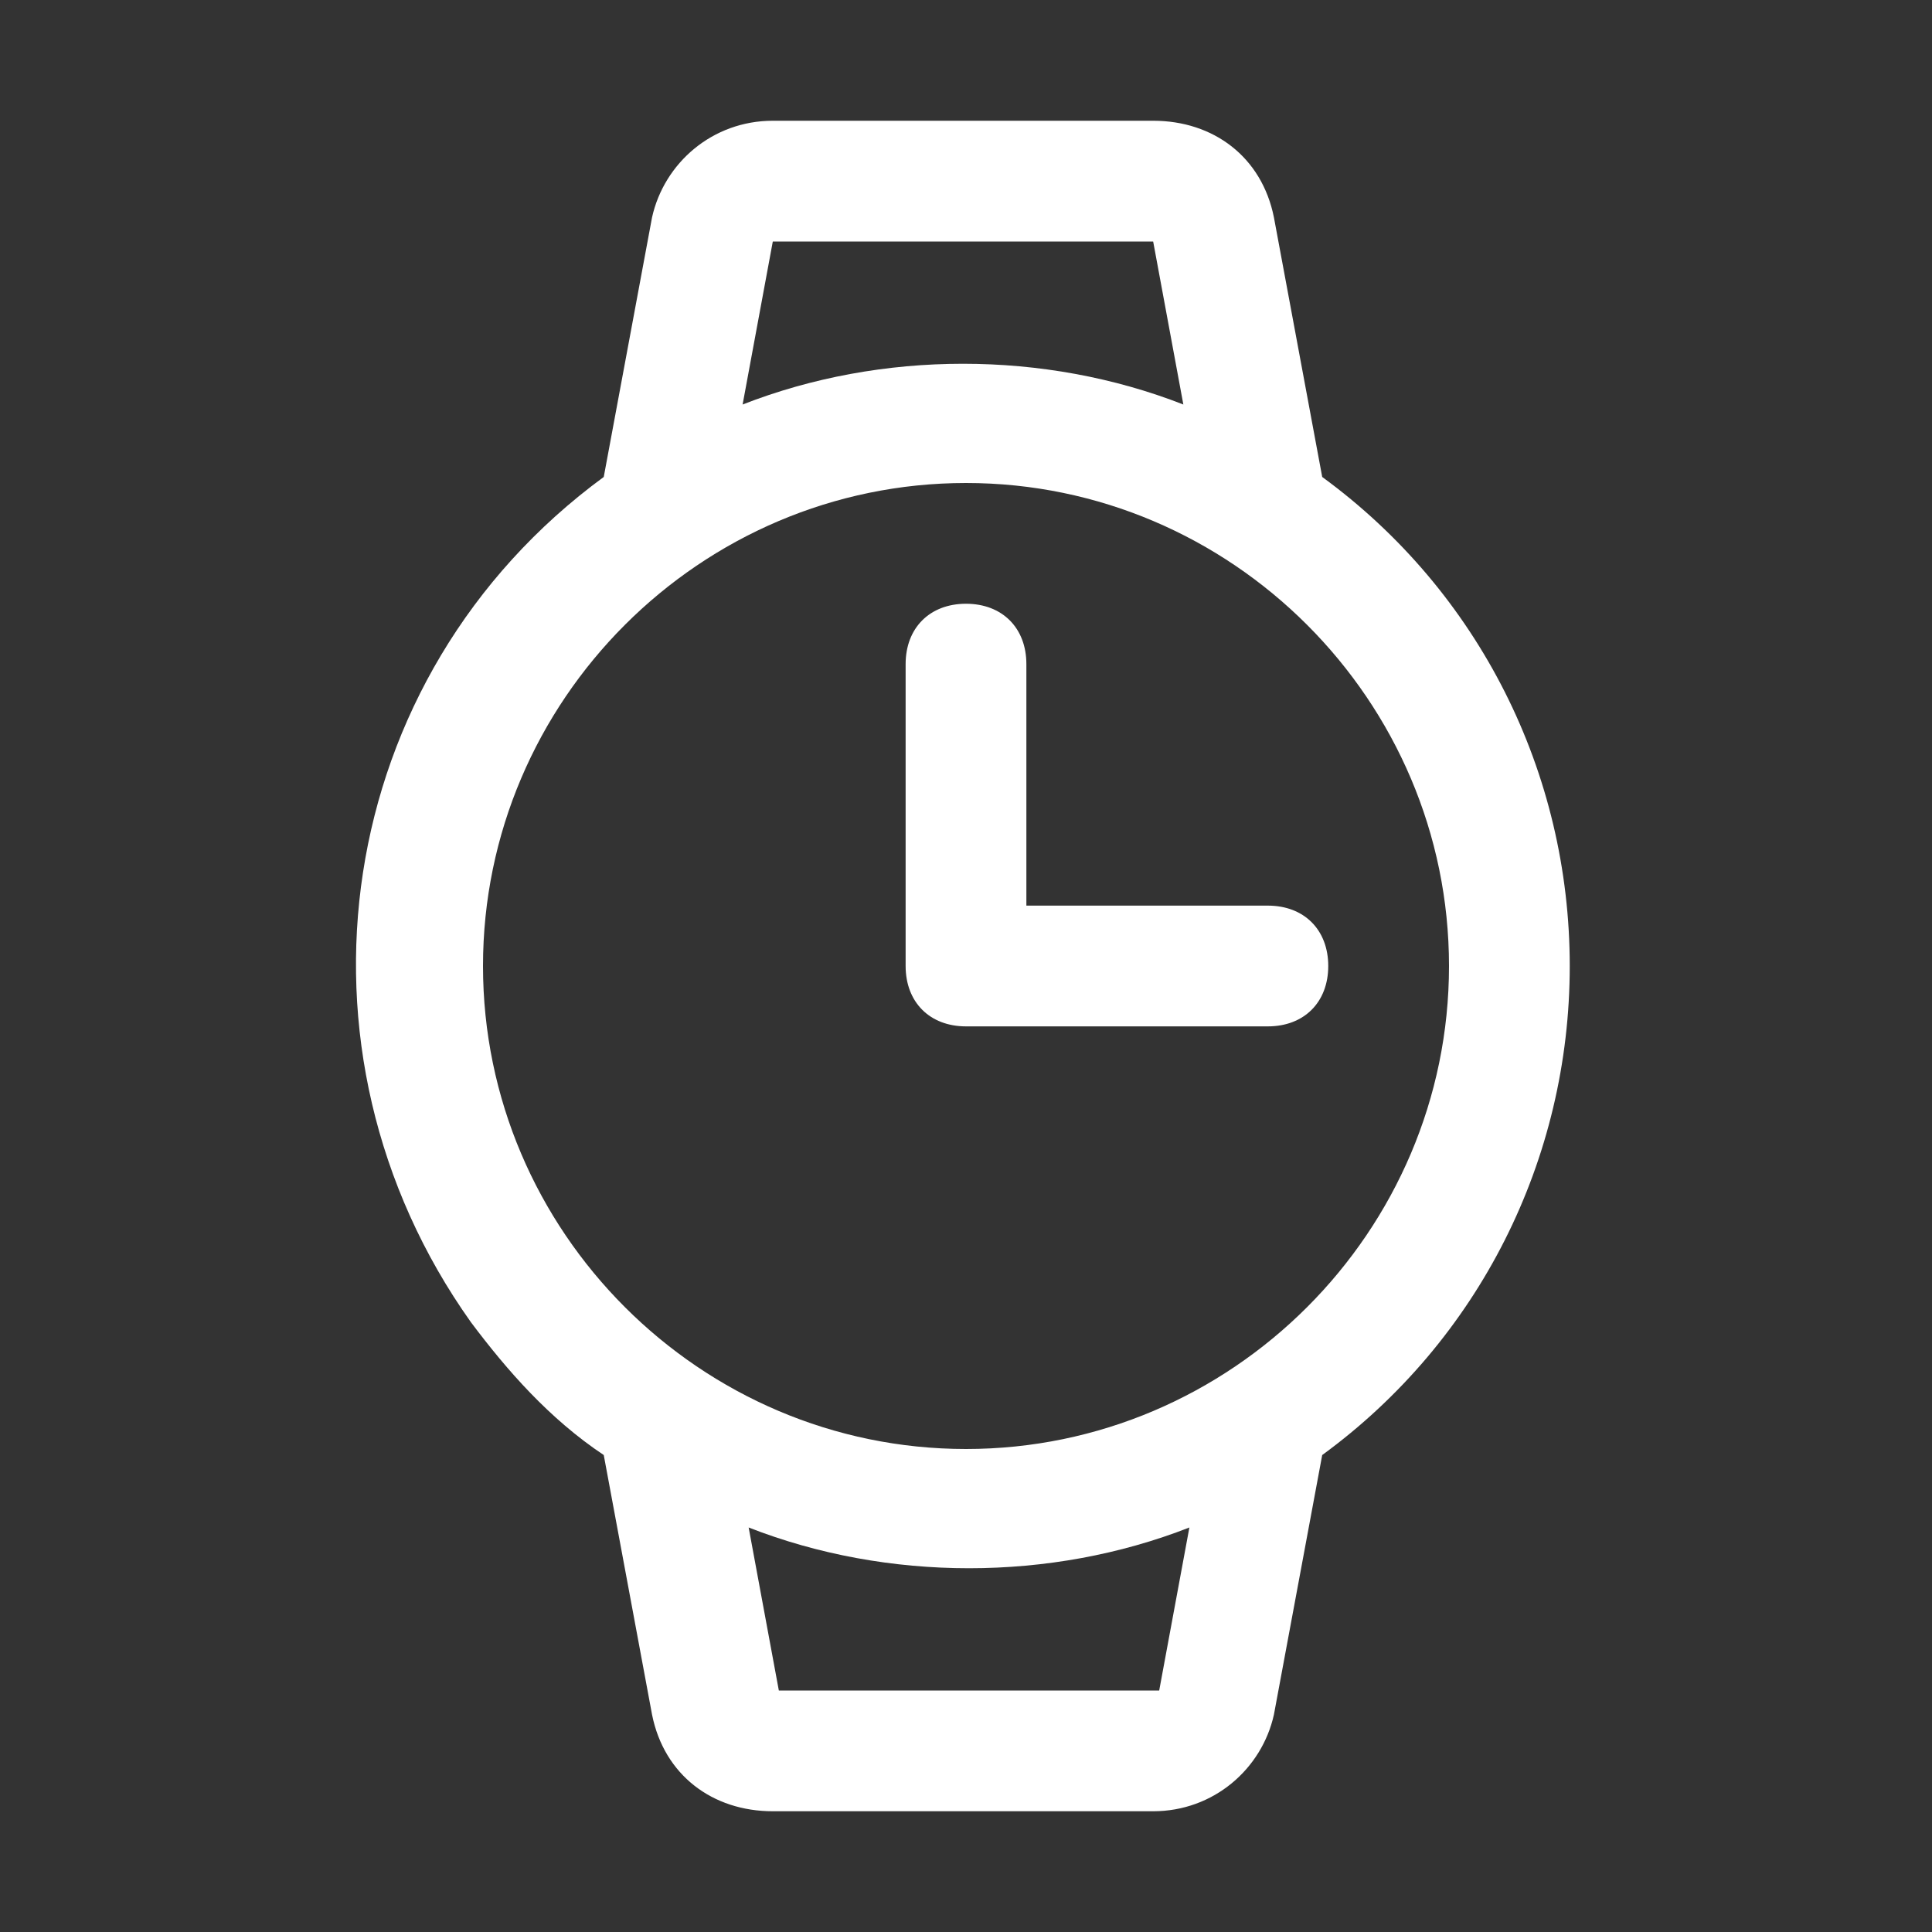 <?xml version="1.0" encoding="UTF-8"?>
<svg id="Layer_1" xmlns="http://www.w3.org/2000/svg" version="1.1" viewBox="0 0 32 32">
  <rect x="0" y="0" width="32" height="32" fill="#333333" stroke="none"/>
  <!-- Generator: Adobe Illustrator 29.3.1, SVG Export Plug-In . SVG Version: 2.1.0 Build 151)  -->
  <defs>
    <style>
      .st0 {
        fill: #fff;
      }
    </style>
  </defs>
  <path class="st0" d="M26,16c0-3.2-1.5-6.2-4.1-8.1l-.8-4.3c-.2-1-1-1.6-2-1.6h-6.3c-1,0-1.8.7-2,1.6l-.8,4.3c-4.5,3.3-5.4,9.5-2.2,14,.6.8,1.3,1.6,2.2,2.2l.8,4.3c.2,1,1,1.6,2,1.6h6.3c1,0,1.8-.7,2-1.6l.8-4.3c2.6-1.9,4.1-4.9,4.1-8.1ZM12.8,4h6.3l.5,2.7c-2.3-.9-5-.9-7.3,0l.5-2.7ZM8,16c0-4.4,3.6-8,8-8s8,3.6,8,8-3.6,8-8,8c-4.4,0-8-3.6-8-8ZM19.2,28h-6.3l-.5-2.7c2.3.9,5,.9,7.3,0l-.5,2.7ZM15,16v-5c0-.6.4-1,1-1s1,.4,1,1v4h4c.6,0,1,.4,1,1s-.4,1-1,1h-5c-.6,0-1-.4-1-1Z"/>
</svg>